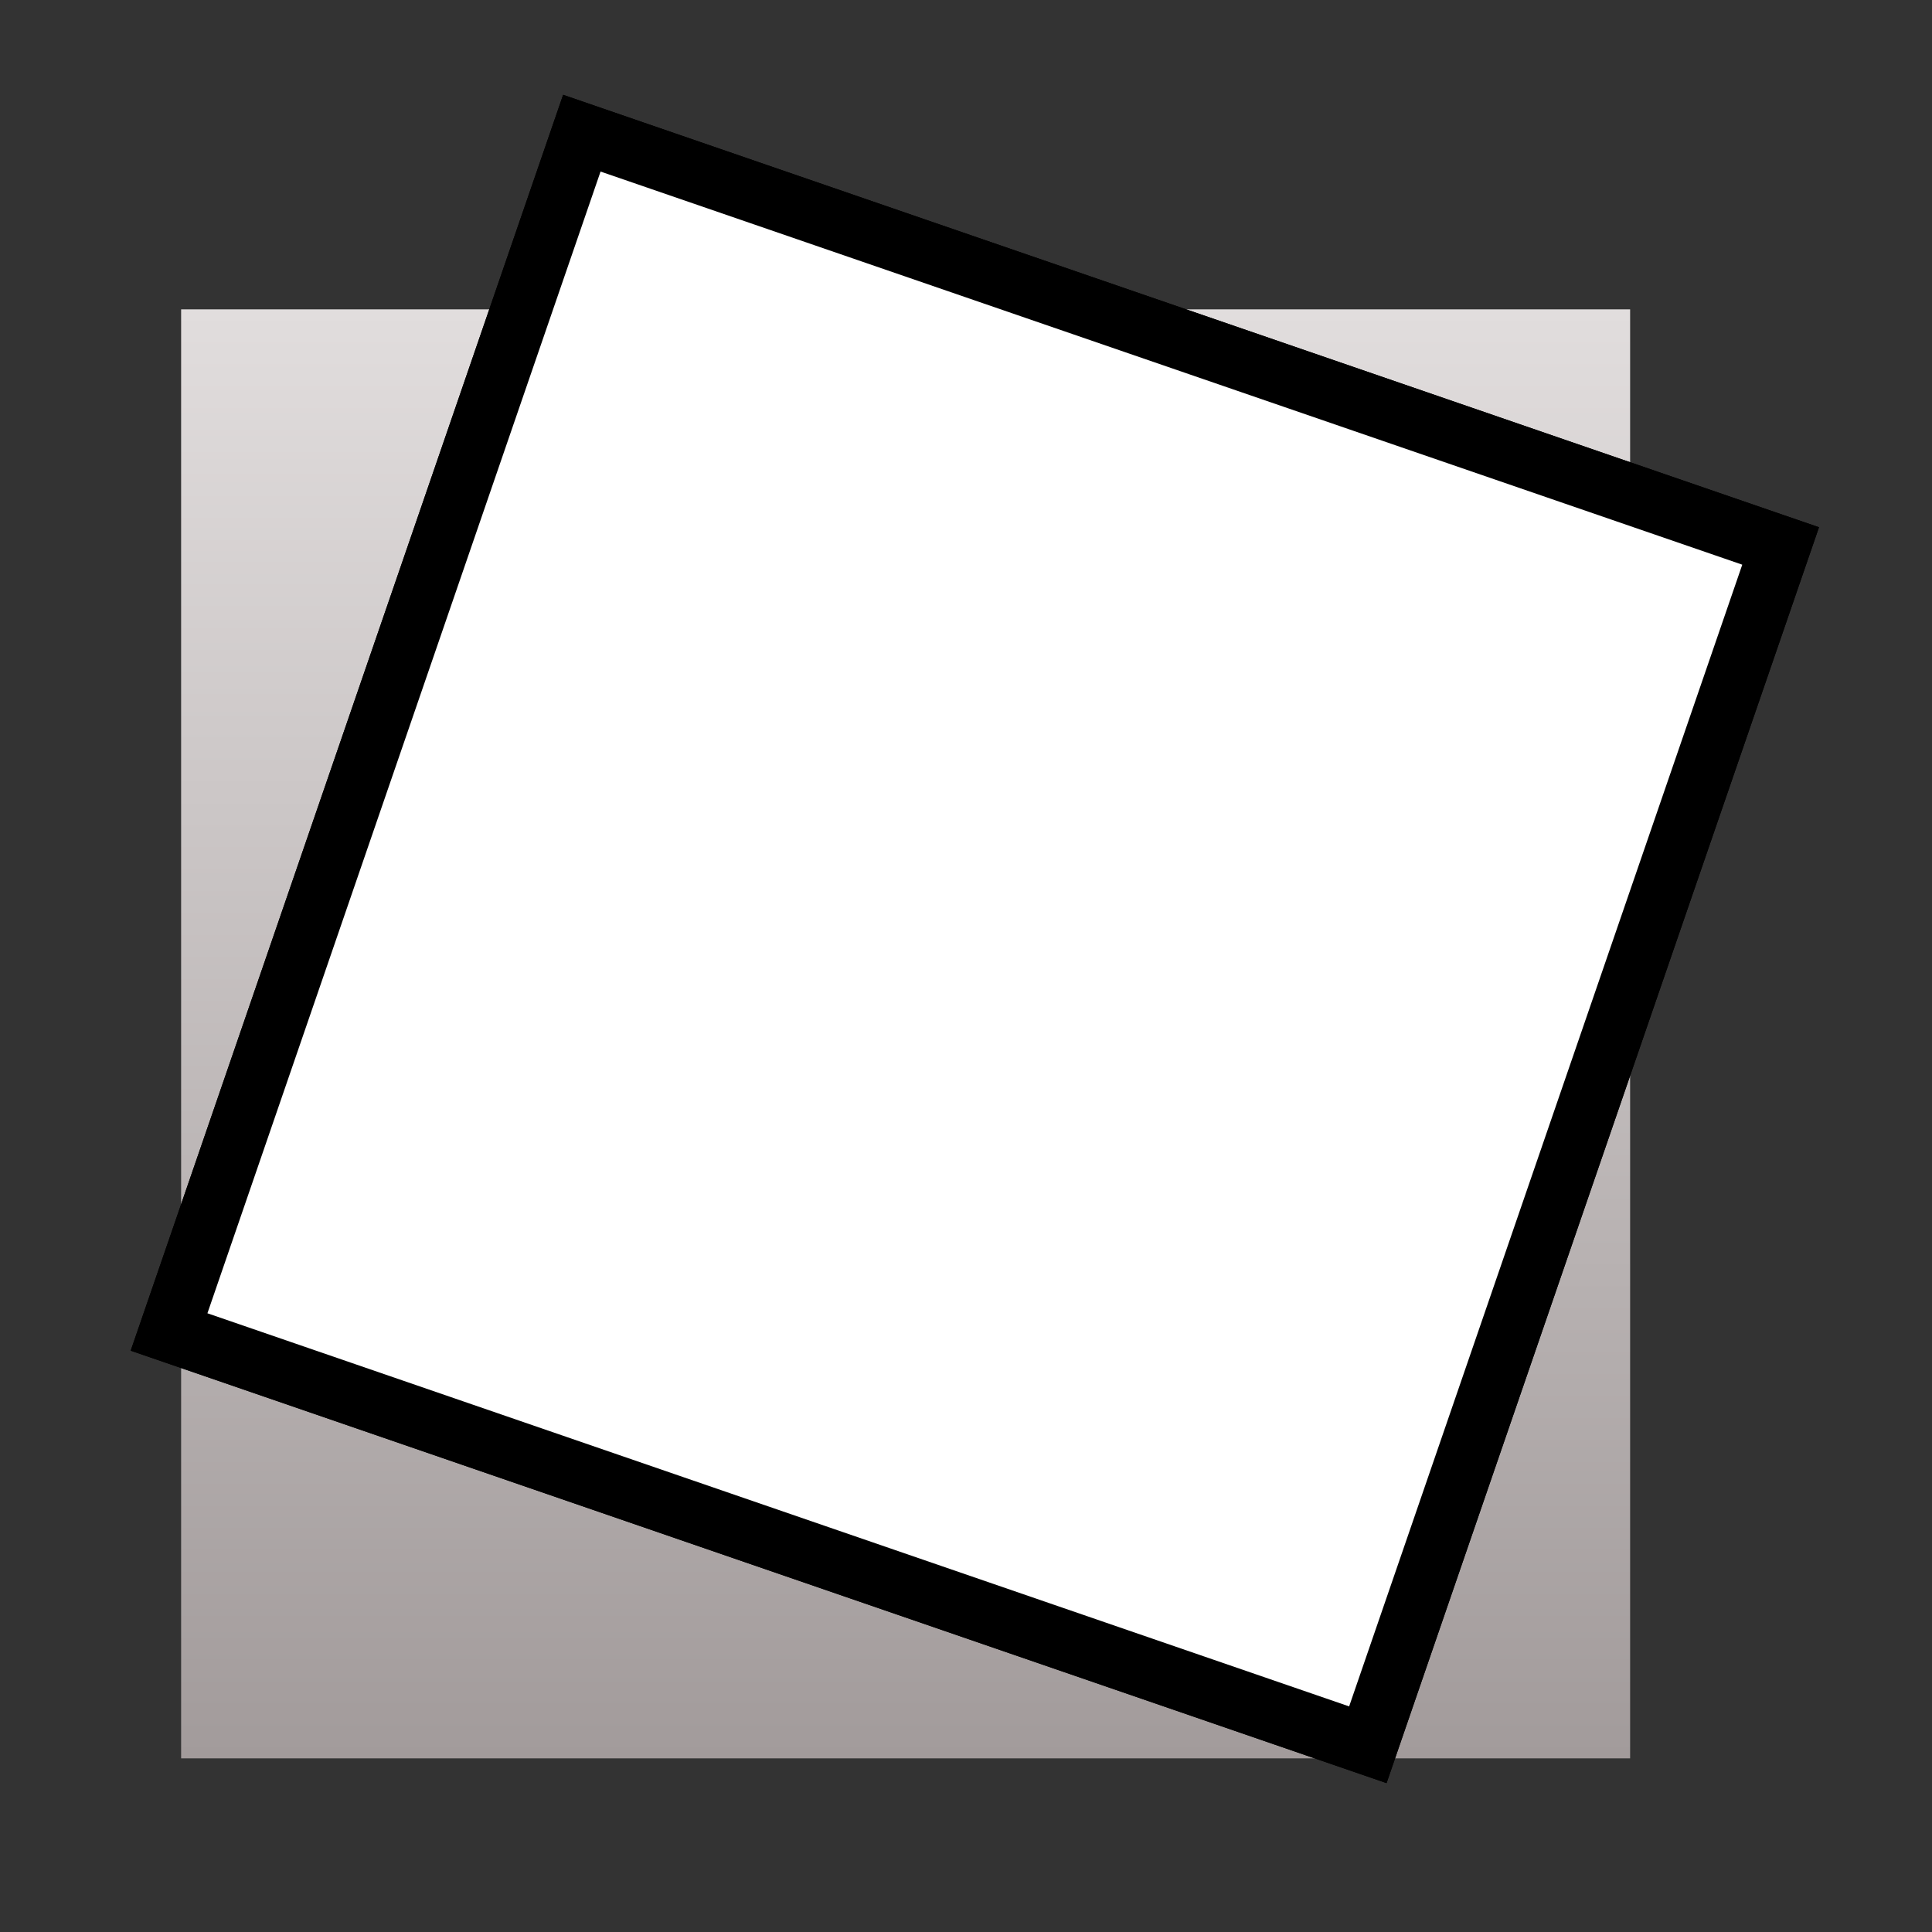 <svg xmlns="http://www.w3.org/2000/svg" fill="none" viewBox="0 0 32 32" height="32" width="32">
<rect x="0" y="0" width="32" height="32" fill="#333333" stroke="none"/>
<path fill="url(#paint0_linear_1_664)" d="M27 5.124H3V29.124H27V5.124Z"></path>
<g clip-path="url(#clip0_1_664)">
<path stroke-miterlimit="10" stroke-width="0.5" stroke="black" fill="white" d="M29.984 8.803L9.397 1.714L2.309 22.301L22.896 29.39L29.984 8.803Z"></path>
</g>
<rect stroke="black" transform="rotate(19 9.637 2.206)" height="21" width="21" y="2.206" x="9.637"></rect>
<defs>
<linearGradient gradientUnits="userSpaceOnUse" y2="29.124" x2="15" y1="5.124" x1="15" id="paint0_linear_1_664">
<stop stop-color="#E1DDDD"></stop>
<stop stop-color="#A29B9B" offset="1"></stop>
</linearGradient>
<clipPath id="clip0_1_664">
<rect fill="white" transform="rotate(19 9.327 1.57)" height="22" width="22" y="1.57" x="9.327"></rect>
</clipPath>
</defs>
</svg>
